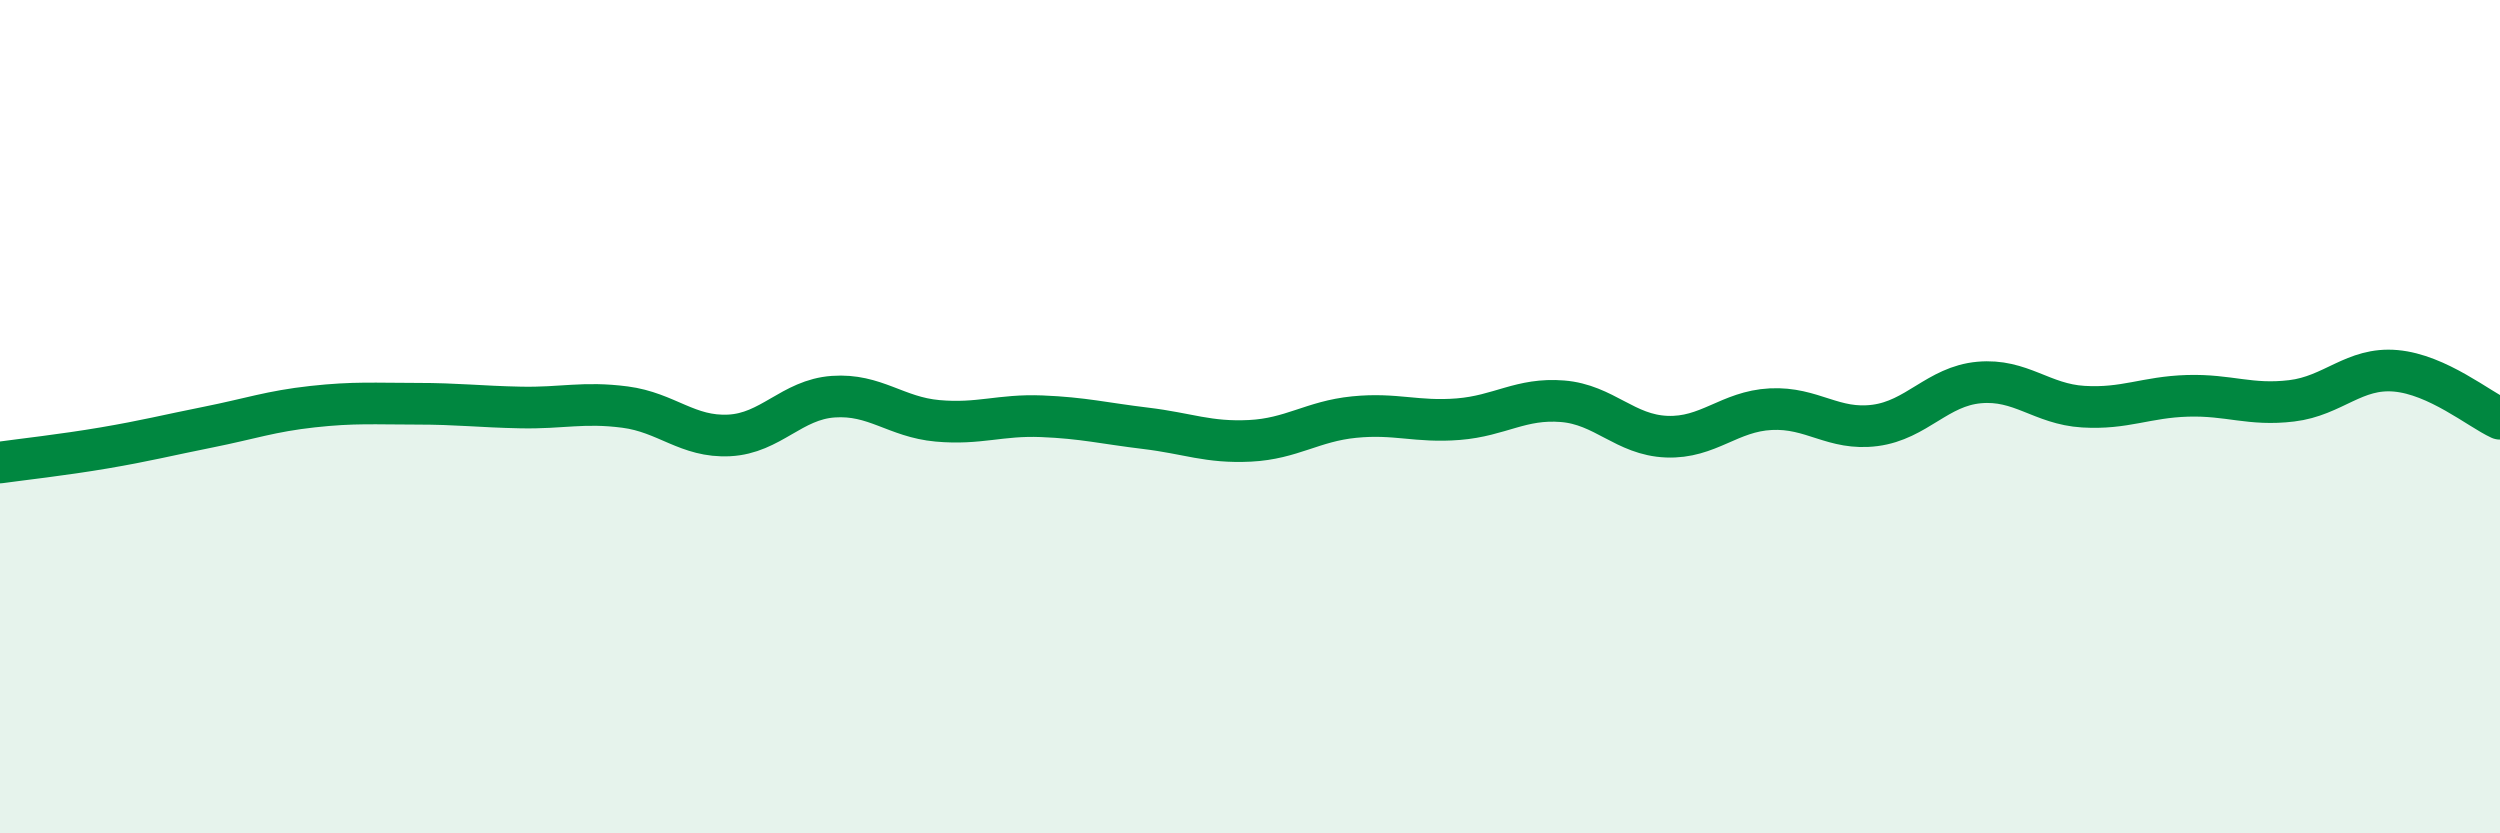 
    <svg width="60" height="20" viewBox="0 0 60 20" xmlns="http://www.w3.org/2000/svg">
      <path
        d="M 0,11.1 C 0.5,11.03 1.5,10.92 2.5,10.75 C 3.5,10.58 4,10.45 5,10.25 C 6,10.05 6.5,9.87 7.5,9.76 C 8.5,9.65 9,9.69 10,9.69 C 11,9.69 11.5,9.76 12.5,9.78 C 13.5,9.8 14,9.64 15,9.77 C 16,9.9 16.5,10.5 17.5,10.45 C 18.5,10.4 19,9.59 20,9.52 C 21,9.45 21.5,10.01 22.5,10.1 C 23.5,10.19 24,9.95 25,9.99 C 26,10.03 26.5,10.16 27.5,10.28 C 28.5,10.4 29,10.63 30,10.58 C 31,10.53 31.5,10.11 32.5,10.01 C 33.5,9.91 34,10.14 35,10.06 C 36,9.98 36.5,9.55 37.5,9.63 C 38.5,9.71 39,10.44 40,10.48 C 41,10.52 41.5,9.87 42.5,9.82 C 43.5,9.77 44,10.34 45,10.21 C 46,10.08 46.5,9.27 47.5,9.18 C 48.5,9.09 49,9.7 50,9.76 C 51,9.82 51.5,9.53 52.5,9.5 C 53.5,9.47 54,9.74 55,9.62 C 56,9.5 56.5,8.81 57.5,8.9 C 58.5,8.99 59.5,9.82 60,10.05L60 20L0 20Z"
        fill="#008740"
        opacity="0.1"
        stroke-linecap="round"
        stroke-linejoin="round"
      />
      <path
        d="M 0,11.1 C 0.5,11.03 1.5,10.92 2.5,10.75 C 3.5,10.58 4,10.45 5,10.25 C 6,10.05 6.5,9.87 7.5,9.76 C 8.5,9.65 9,9.69 10,9.69 C 11,9.69 11.5,9.76 12.5,9.78 C 13.5,9.8 14,9.64 15,9.77 C 16,9.9 16.5,10.5 17.5,10.45 C 18.5,10.4 19,9.59 20,9.52 C 21,9.45 21.5,10.01 22.5,10.1 C 23.5,10.19 24,9.95 25,9.99 C 26,10.03 26.5,10.16 27.5,10.28 C 28.5,10.4 29,10.63 30,10.58 C 31,10.53 31.5,10.11 32.5,10.01 C 33.5,9.91 34,10.14 35,10.06 C 36,9.98 36.5,9.55 37.5,9.63 C 38.5,9.71 39,10.44 40,10.48 C 41,10.52 41.5,9.87 42.5,9.82 C 43.5,9.77 44,10.34 45,10.21 C 46,10.08 46.5,9.27 47.5,9.18 C 48.5,9.09 49,9.7 50,9.76 C 51,9.82 51.5,9.53 52.5,9.5 C 53.5,9.47 54,9.74 55,9.62 C 56,9.5 56.5,8.81 57.5,8.9 C 58.5,8.99 59.5,9.82 60,10.05"
        stroke="#008740"
        stroke-width="1"
        fill="none"
        stroke-linecap="round"
        stroke-linejoin="round"
      />
    </svg>
  